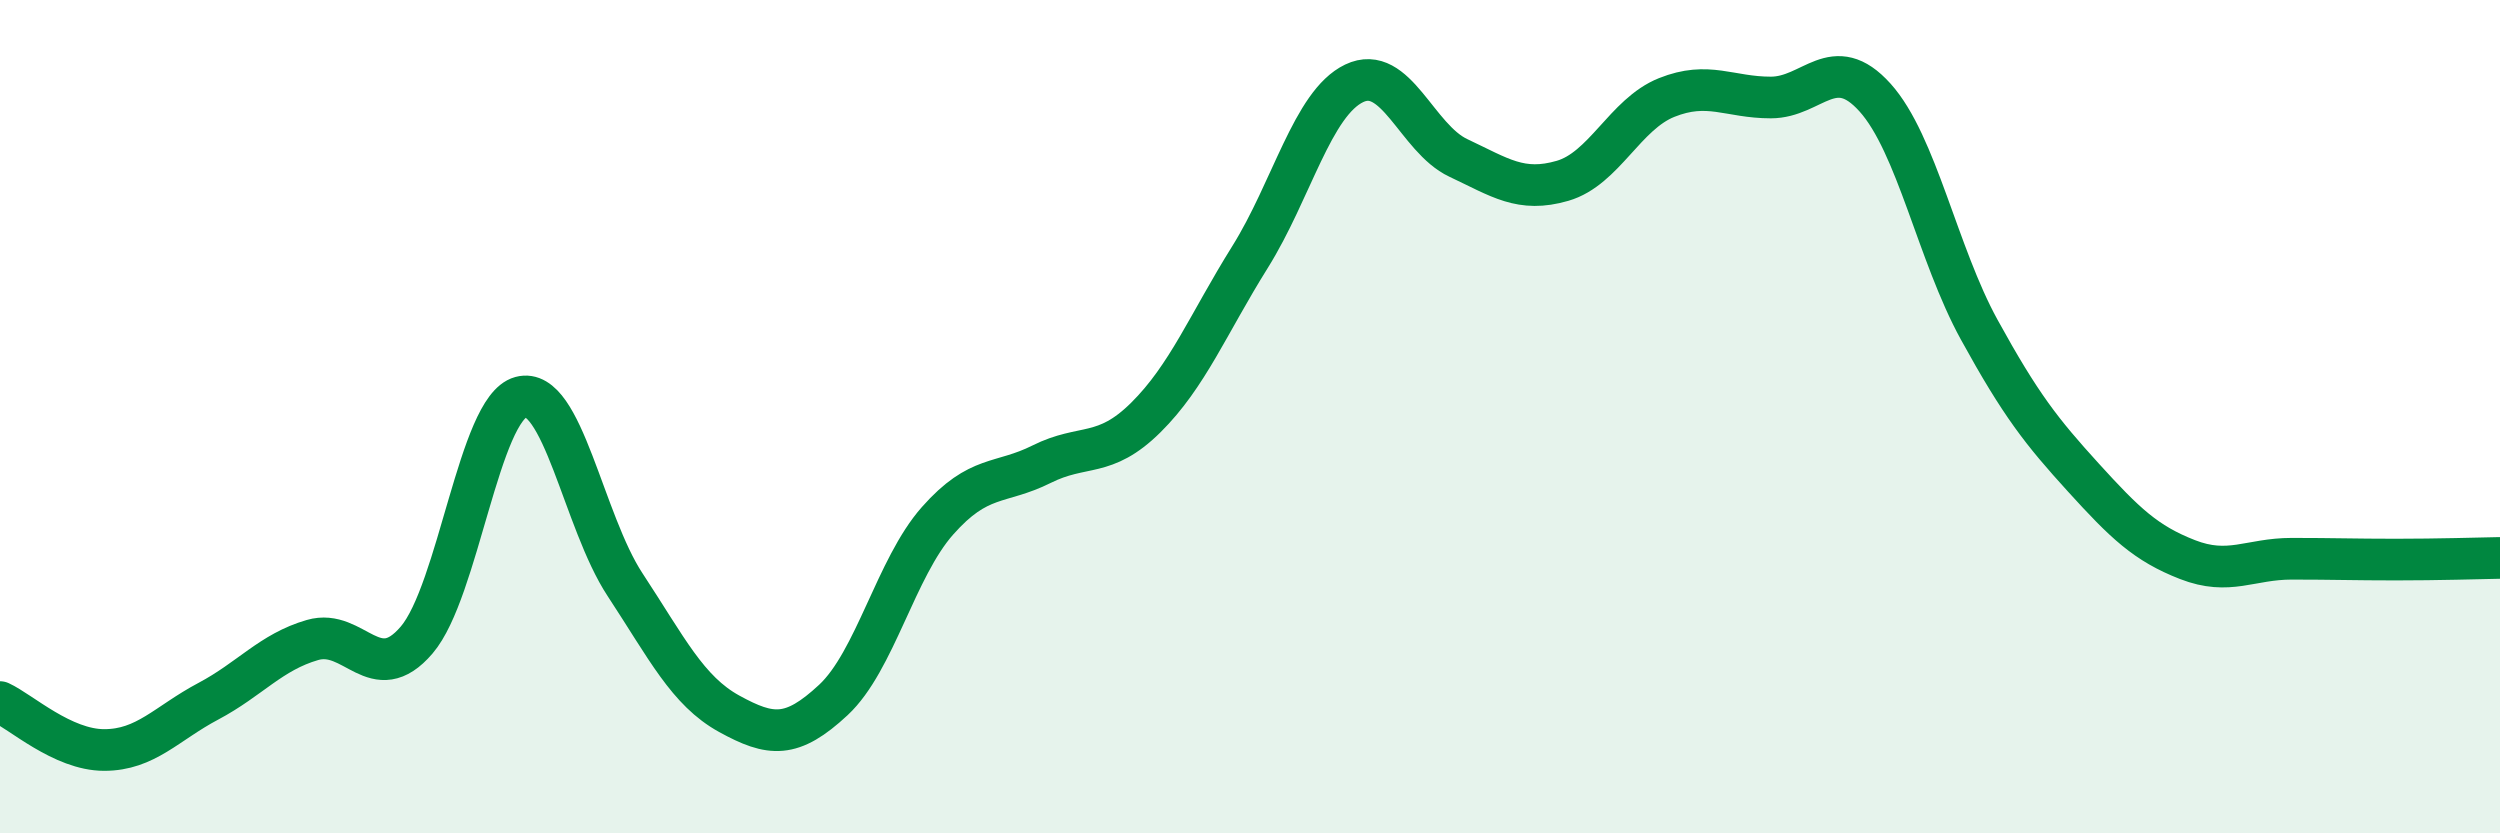 
    <svg width="60" height="20" viewBox="0 0 60 20" xmlns="http://www.w3.org/2000/svg">
      <path
        d="M 0,16.85 C 0.5,17.08 1.5,18 2.5,18 C 3.5,18 4,17.36 5,16.83 C 6,16.3 6.5,15.65 7.5,15.36 C 8.5,15.07 9,16.53 10,15.36 C 11,14.19 11.5,9.8 12.5,9.53 C 13.5,9.26 14,12.51 15,14.03 C 16,15.55 16.5,16.58 17.5,17.13 C 18.5,17.68 19,17.73 20,16.8 C 21,15.87 21.5,13.63 22.5,12.5 C 23.5,11.37 24,11.64 25,11.14 C 26,10.64 26.5,11.01 27.5,10.02 C 28.5,9.03 29,7.77 30,6.17 C 31,4.57 31.5,2.48 32.5,2 C 33.5,1.52 34,3.32 35,3.79 C 36,4.26 36.5,4.63 37.5,4.34 C 38.5,4.05 39,2.74 40,2.34 C 41,1.94 41.5,2.34 42.5,2.34 C 43.5,2.34 44,1.23 45,2.34 C 46,3.45 46.5,6.09 47.5,7.91 C 48.5,9.73 49,10.36 50,11.46 C 51,12.56 51.5,13.04 52.5,13.43 C 53.5,13.82 54,13.41 55,13.41 C 56,13.41 56.5,13.43 57.5,13.43 C 58.5,13.43 59.5,13.4 60,13.39L60 20L0 20Z"
        fill="#008740"
        opacity="0.1"
        stroke-linecap="round"
        stroke-linejoin="round"
      />
      <path
        d="M 0,16.85 C 0.5,17.08 1.5,18 2.5,18 C 3.5,18 4,17.36 5,16.83 C 6,16.3 6.5,15.65 7.5,15.36 C 8.5,15.07 9,16.53 10,15.36 C 11,14.19 11.5,9.8 12.5,9.53 C 13.5,9.26 14,12.51 15,14.03 C 16,15.55 16.5,16.58 17.5,17.13 C 18.5,17.68 19,17.73 20,16.8 C 21,15.87 21.5,13.63 22.5,12.5 C 23.5,11.37 24,11.64 25,11.14 C 26,10.64 26.5,11.01 27.5,10.02 C 28.5,9.03 29,7.77 30,6.17 C 31,4.57 31.5,2.48 32.5,2 C 33.5,1.52 34,3.32 35,3.79 C 36,4.26 36.5,4.63 37.5,4.34 C 38.5,4.05 39,2.74 40,2.34 C 41,1.94 41.5,2.34 42.5,2.34 C 43.5,2.34 44,1.23 45,2.34 C 46,3.45 46.5,6.09 47.5,7.91 C 48.5,9.73 49,10.36 50,11.46 C 51,12.56 51.5,13.04 52.5,13.43 C 53.5,13.82 54,13.41 55,13.41 C 56,13.41 56.5,13.43 57.5,13.43 C 58.5,13.43 59.5,13.4 60,13.39"
        stroke="#008740"
        stroke-width="1"
        fill="none"
        stroke-linecap="round"
        stroke-linejoin="round"
      />
    </svg>
  